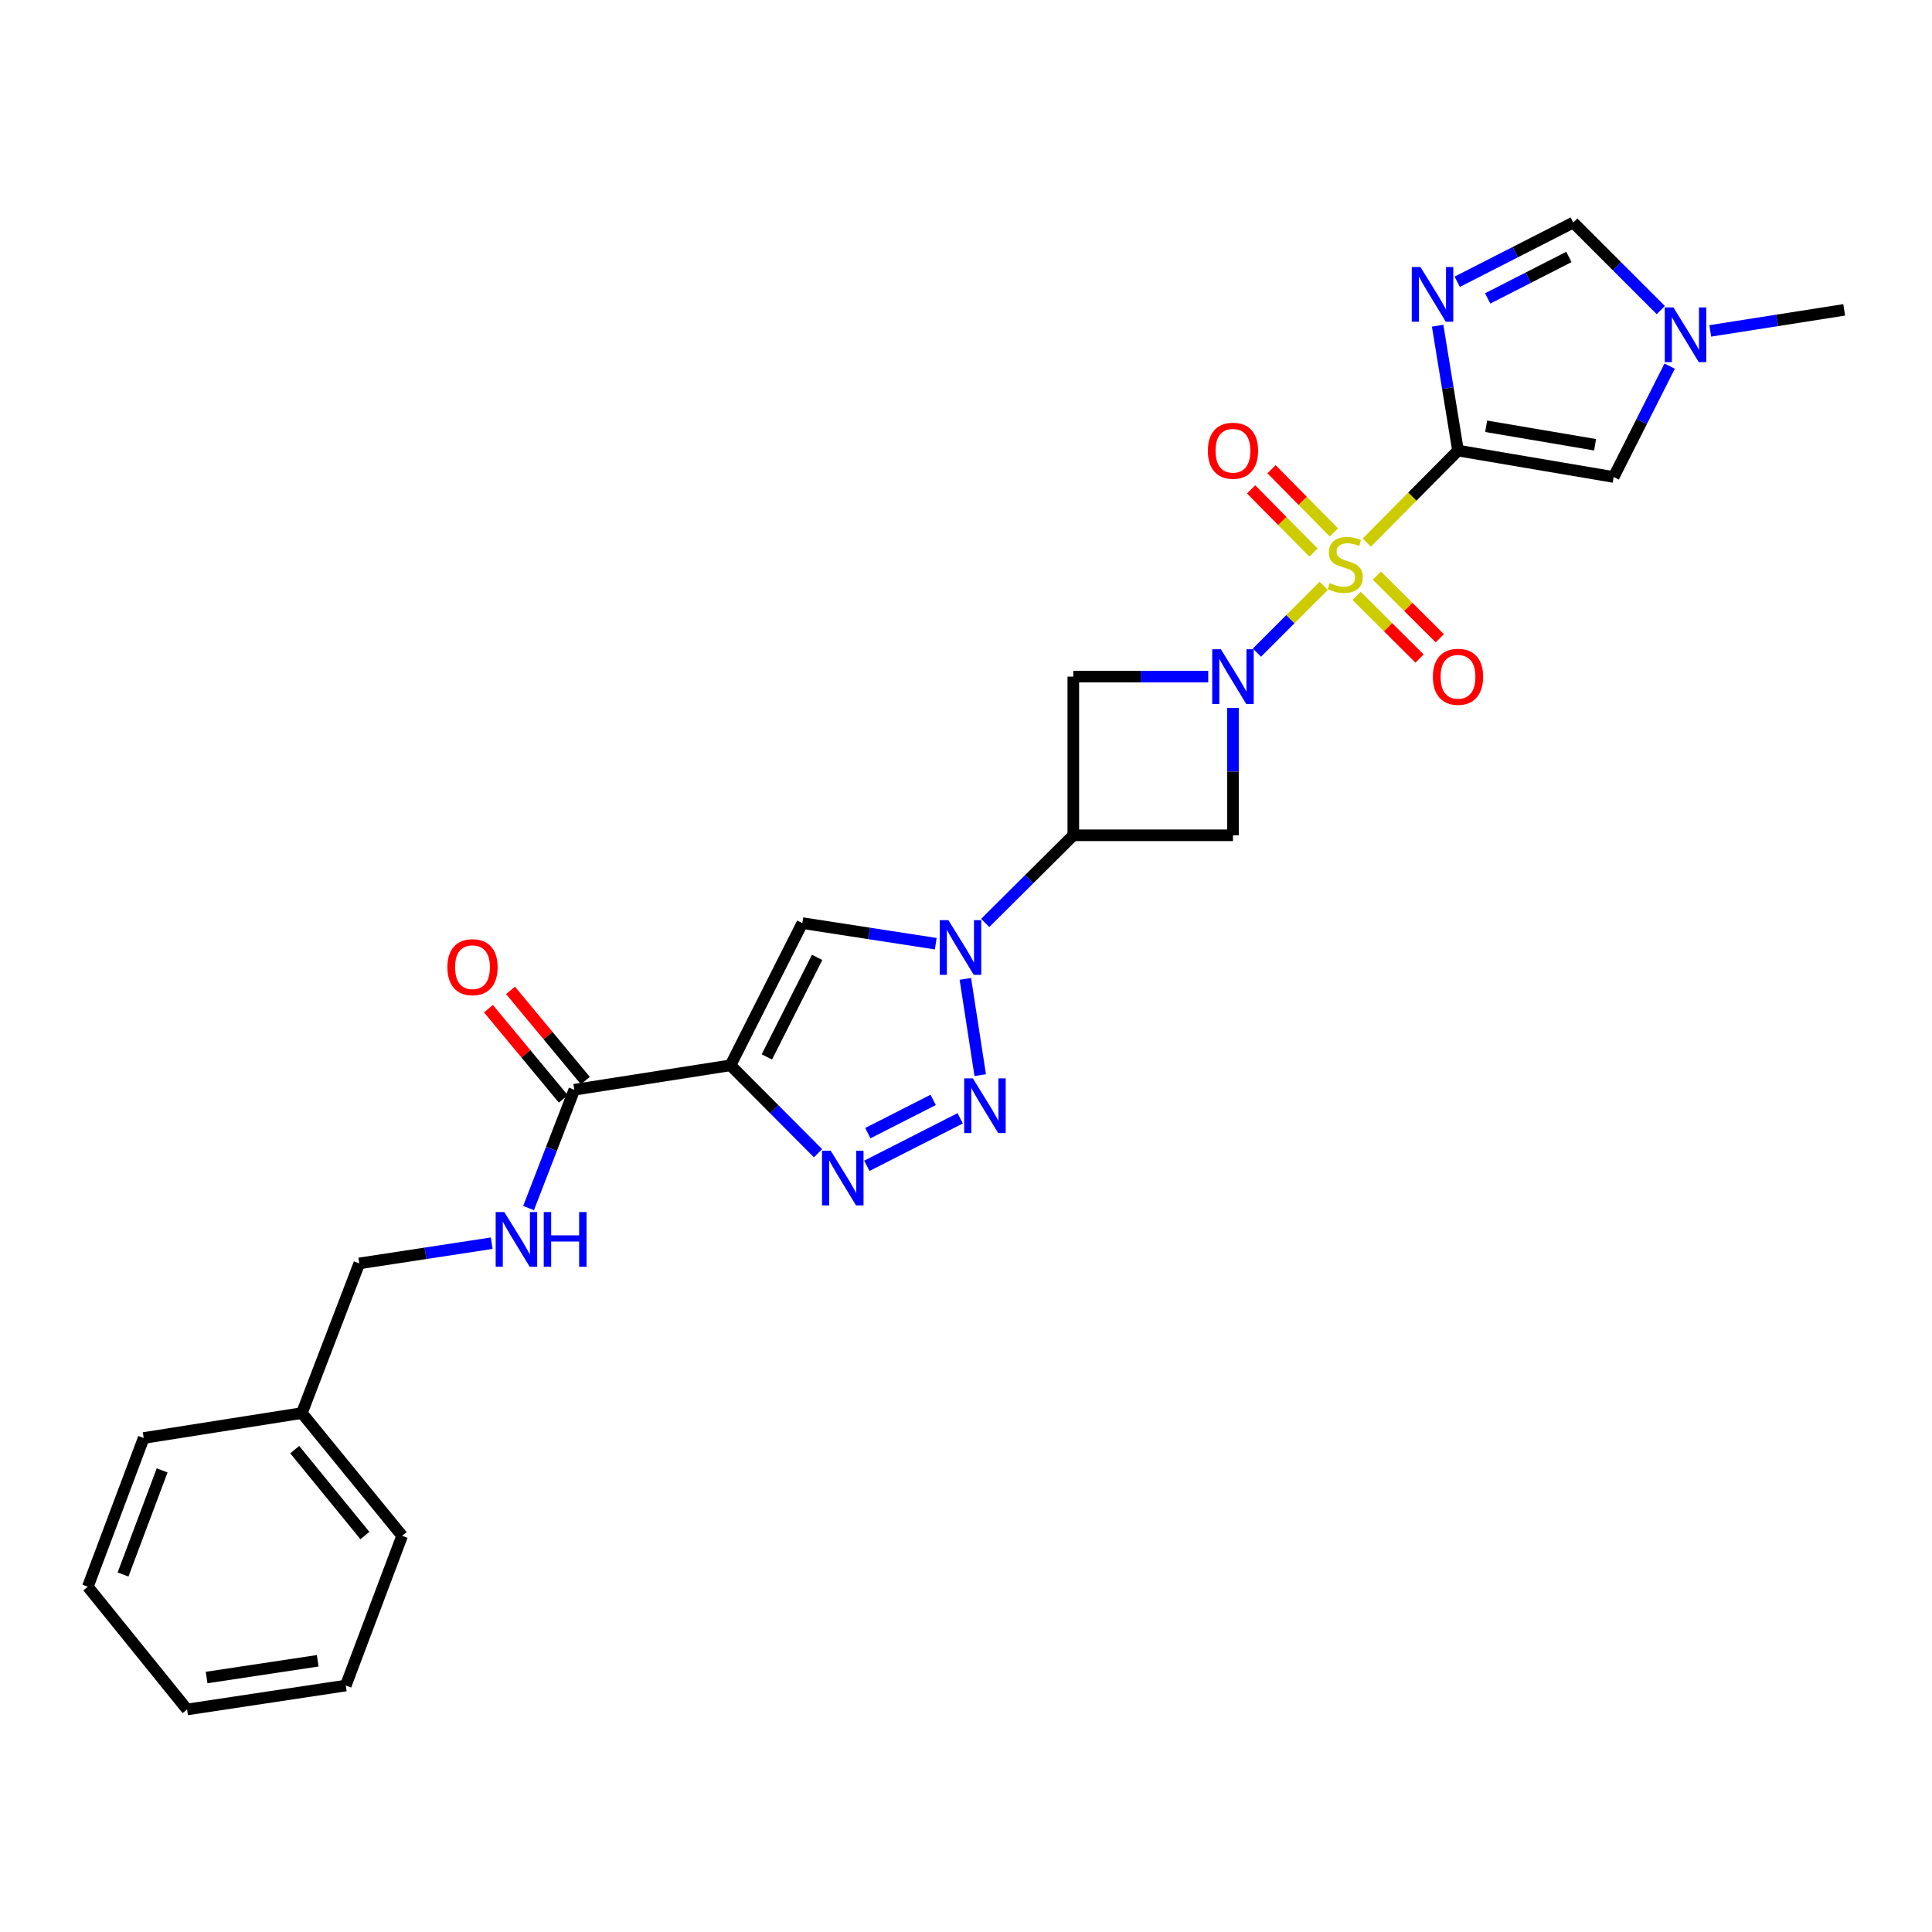 <?xml version='1.0' encoding='iso-8859-1'?>
<svg version='1.1' baseProfile='full'
              xmlns='http://www.w3.org/2000/svg'
                      xmlns:rdkit='http://www.rdkit.org/xml'
                      xmlns:xlink='http://www.w3.org/1999/xlink'
                  xml:space='preserve'
width='1000px' height='1000px' viewBox='0 0 1000 1000'>
<!-- END OF HEADER -->
<rect style='opacity:1.0;fill:#FFFFFF;stroke:none' width='1000' height='1000' x='0' y='0'> </rect>
<path class='bond-0' d='M 707.435,280.84 L 731.048,257.03' style='fill:none;fill-rule:evenodd;stroke:#CCCC00;stroke-width:6px;stroke-linecap:butt;stroke-linejoin:miter;stroke-opacity:1' />
<path class='bond-0' d='M 731.048,257.03 L 754.661,233.22' style='fill:none;fill-rule:evenodd;stroke:#000000;stroke-width:6px;stroke-linecap:butt;stroke-linejoin:miter;stroke-opacity:1' />
<path class='bond-1' d='M 685.147,303.226 L 667.866,320.517' style='fill:none;fill-rule:evenodd;stroke:#CCCC00;stroke-width:6px;stroke-linecap:butt;stroke-linejoin:miter;stroke-opacity:1' />
<path class='bond-1' d='M 667.866,320.517 L 650.585,337.808' style='fill:none;fill-rule:evenodd;stroke:#0000FF;stroke-width:6px;stroke-linecap:butt;stroke-linejoin:miter;stroke-opacity:1' />
<path class='bond-15' d='M 702.186,308.435 L 718.472,324.652' style='fill:none;fill-rule:evenodd;stroke:#CCCC00;stroke-width:6px;stroke-linecap:butt;stroke-linejoin:miter;stroke-opacity:1' />
<path class='bond-15' d='M 718.472,324.652 L 734.758,340.87' style='fill:none;fill-rule:evenodd;stroke:#FF0000;stroke-width:6px;stroke-linecap:butt;stroke-linejoin:miter;stroke-opacity:1' />
<path class='bond-15' d='M 712.657,297.92 L 728.943,314.137' style='fill:none;fill-rule:evenodd;stroke:#CCCC00;stroke-width:6px;stroke-linecap:butt;stroke-linejoin:miter;stroke-opacity:1' />
<path class='bond-15' d='M 728.943,314.137 L 745.229,330.354' style='fill:none;fill-rule:evenodd;stroke:#FF0000;stroke-width:6px;stroke-linecap:butt;stroke-linejoin:miter;stroke-opacity:1' />
<path class='bond-16' d='M 690.415,275.578 L 674.276,259.225' style='fill:none;fill-rule:evenodd;stroke:#CCCC00;stroke-width:6px;stroke-linecap:butt;stroke-linejoin:miter;stroke-opacity:1' />
<path class='bond-16' d='M 674.276,259.225 L 658.136,242.873' style='fill:none;fill-rule:evenodd;stroke:#FF0000;stroke-width:6px;stroke-linecap:butt;stroke-linejoin:miter;stroke-opacity:1' />
<path class='bond-16' d='M 679.853,286.002 L 663.714,269.65' style='fill:none;fill-rule:evenodd;stroke:#CCCC00;stroke-width:6px;stroke-linecap:butt;stroke-linejoin:miter;stroke-opacity:1' />
<path class='bond-16' d='M 663.714,269.65 L 647.574,253.297' style='fill:none;fill-rule:evenodd;stroke:#FF0000;stroke-width:6px;stroke-linecap:butt;stroke-linejoin:miter;stroke-opacity:1' />
<path class='bond-5' d='M 754.661,233.22 L 749.39,200.898' style='fill:none;fill-rule:evenodd;stroke:#000000;stroke-width:6px;stroke-linecap:butt;stroke-linejoin:miter;stroke-opacity:1' />
<path class='bond-5' d='M 749.39,200.898 L 744.12,168.576' style='fill:none;fill-rule:evenodd;stroke:#0000FF;stroke-width:6px;stroke-linecap:butt;stroke-linejoin:miter;stroke-opacity:1' />
<path class='bond-11' d='M 754.661,233.22 L 835.225,246.889' style='fill:none;fill-rule:evenodd;stroke:#000000;stroke-width:6px;stroke-linecap:butt;stroke-linejoin:miter;stroke-opacity:1' />
<path class='bond-11' d='M 769.228,220.64 L 825.622,230.208' style='fill:none;fill-rule:evenodd;stroke:#000000;stroke-width:6px;stroke-linecap:butt;stroke-linejoin:miter;stroke-opacity:1' />
<path class='bond-9' d='M 625.378,350.216 L 590.46,350.216' style='fill:none;fill-rule:evenodd;stroke:#0000FF;stroke-width:6px;stroke-linecap:butt;stroke-linejoin:miter;stroke-opacity:1' />
<path class='bond-9' d='M 590.46,350.216 L 555.542,350.216' style='fill:none;fill-rule:evenodd;stroke:#000000;stroke-width:6px;stroke-linecap:butt;stroke-linejoin:miter;stroke-opacity:1' />
<path class='bond-10' d='M 638.184,366.429 L 638.184,399.388' style='fill:none;fill-rule:evenodd;stroke:#0000FF;stroke-width:6px;stroke-linecap:butt;stroke-linejoin:miter;stroke-opacity:1' />
<path class='bond-10' d='M 638.184,399.388 L 638.184,432.347' style='fill:none;fill-rule:evenodd;stroke:#000000;stroke-width:6px;stroke-linecap:butt;stroke-linejoin:miter;stroke-opacity:1' />
<path class='bond-2' d='M 378.099,551.404 L 415.281,477.798' style='fill:none;fill-rule:evenodd;stroke:#000000;stroke-width:6px;stroke-linecap:butt;stroke-linejoin:miter;stroke-opacity:1' />
<path class='bond-2' d='M 396.922,547.054 L 422.949,495.53' style='fill:none;fill-rule:evenodd;stroke:#000000;stroke-width:6px;stroke-linecap:butt;stroke-linejoin:miter;stroke-opacity:1' />
<path class='bond-12' d='M 378.099,551.404 L 297.271,564.051' style='fill:none;fill-rule:evenodd;stroke:#000000;stroke-width:6px;stroke-linecap:butt;stroke-linejoin:miter;stroke-opacity:1' />
<path class='bond-29' d='M 378.099,551.404 L 400.761,574.156' style='fill:none;fill-rule:evenodd;stroke:#000000;stroke-width:6px;stroke-linecap:butt;stroke-linejoin:miter;stroke-opacity:1' />
<path class='bond-29' d='M 400.761,574.156 L 423.422,596.908' style='fill:none;fill-rule:evenodd;stroke:#0000FF;stroke-width:6px;stroke-linecap:butt;stroke-linejoin:miter;stroke-opacity:1' />
<path class='bond-3' d='M 509.955,477.703 L 532.749,455.025' style='fill:none;fill-rule:evenodd;stroke:#0000FF;stroke-width:6px;stroke-linecap:butt;stroke-linejoin:miter;stroke-opacity:1' />
<path class='bond-3' d='M 532.749,455.025 L 555.542,432.347' style='fill:none;fill-rule:evenodd;stroke:#000000;stroke-width:6px;stroke-linecap:butt;stroke-linejoin:miter;stroke-opacity:1' />
<path class='bond-4' d='M 499.663,506.668 L 507.359,556.499' style='fill:none;fill-rule:evenodd;stroke:#0000FF;stroke-width:6px;stroke-linecap:butt;stroke-linejoin:miter;stroke-opacity:1' />
<path class='bond-7' d='M 484.345,488.459 L 449.813,483.128' style='fill:none;fill-rule:evenodd;stroke:#0000FF;stroke-width:6px;stroke-linecap:butt;stroke-linejoin:miter;stroke-opacity:1' />
<path class='bond-7' d='M 449.813,483.128 L 415.281,477.798' style='fill:none;fill-rule:evenodd;stroke:#000000;stroke-width:6px;stroke-linecap:butt;stroke-linejoin:miter;stroke-opacity:1' />
<path class='bond-6' d='M 496.999,578.834 L 448.666,603.426' style='fill:none;fill-rule:evenodd;stroke:#0000FF;stroke-width:6px;stroke-linecap:butt;stroke-linejoin:miter;stroke-opacity:1' />
<path class='bond-6' d='M 483.019,569.297 L 449.187,586.511' style='fill:none;fill-rule:evenodd;stroke:#0000FF;stroke-width:6px;stroke-linecap:butt;stroke-linejoin:miter;stroke-opacity:1' />
<path class='bond-13' d='M 754.262,145.842 L 784.29,130.513' style='fill:none;fill-rule:evenodd;stroke:#0000FF;stroke-width:6px;stroke-linecap:butt;stroke-linejoin:miter;stroke-opacity:1' />
<path class='bond-13' d='M 784.29,130.513 L 814.317,115.185' style='fill:none;fill-rule:evenodd;stroke:#000000;stroke-width:6px;stroke-linecap:butt;stroke-linejoin:miter;stroke-opacity:1' />
<path class='bond-13' d='M 770.018,154.46 L 791.037,143.731' style='fill:none;fill-rule:evenodd;stroke:#0000FF;stroke-width:6px;stroke-linecap:butt;stroke-linejoin:miter;stroke-opacity:1' />
<path class='bond-13' d='M 791.037,143.731 L 812.056,133.001' style='fill:none;fill-rule:evenodd;stroke:#000000;stroke-width:6px;stroke-linecap:butt;stroke-linejoin:miter;stroke-opacity:1' />
<path class='bond-8' d='M 555.542,432.347 L 638.184,432.347' style='fill:none;fill-rule:evenodd;stroke:#000000;stroke-width:6px;stroke-linecap:butt;stroke-linejoin:miter;stroke-opacity:1' />
<path class='bond-27' d='M 555.542,432.347 L 555.542,350.216' style='fill:none;fill-rule:evenodd;stroke:#000000;stroke-width:6px;stroke-linecap:butt;stroke-linejoin:miter;stroke-opacity:1' />
<path class='bond-14' d='M 835.225,246.889 L 849.722,218.197' style='fill:none;fill-rule:evenodd;stroke:#000000;stroke-width:6px;stroke-linecap:butt;stroke-linejoin:miter;stroke-opacity:1' />
<path class='bond-14' d='M 849.722,218.197 L 864.219,189.505' style='fill:none;fill-rule:evenodd;stroke:#0000FF;stroke-width:6px;stroke-linecap:butt;stroke-linejoin:miter;stroke-opacity:1' />
<path class='bond-17' d='M 297.271,564.051 L 285.427,594.668' style='fill:none;fill-rule:evenodd;stroke:#000000;stroke-width:6px;stroke-linecap:butt;stroke-linejoin:miter;stroke-opacity:1' />
<path class='bond-17' d='M 285.427,594.668 L 273.583,625.286' style='fill:none;fill-rule:evenodd;stroke:#0000FF;stroke-width:6px;stroke-linecap:butt;stroke-linejoin:miter;stroke-opacity:1' />
<path class='bond-18' d='M 302.981,559.313 L 283.611,535.963' style='fill:none;fill-rule:evenodd;stroke:#000000;stroke-width:6px;stroke-linecap:butt;stroke-linejoin:miter;stroke-opacity:1' />
<path class='bond-18' d='M 283.611,535.963 L 264.24,512.614' style='fill:none;fill-rule:evenodd;stroke:#FF0000;stroke-width:6px;stroke-linecap:butt;stroke-linejoin:miter;stroke-opacity:1' />
<path class='bond-18' d='M 291.56,568.788 L 272.189,545.438' style='fill:none;fill-rule:evenodd;stroke:#000000;stroke-width:6px;stroke-linecap:butt;stroke-linejoin:miter;stroke-opacity:1' />
<path class='bond-18' d='M 272.189,545.438 L 252.819,522.089' style='fill:none;fill-rule:evenodd;stroke:#FF0000;stroke-width:6px;stroke-linecap:butt;stroke-linejoin:miter;stroke-opacity:1' />
<path class='bond-28' d='M 814.317,115.185 L 836.969,137.838' style='fill:none;fill-rule:evenodd;stroke:#000000;stroke-width:6px;stroke-linecap:butt;stroke-linejoin:miter;stroke-opacity:1' />
<path class='bond-28' d='M 836.969,137.838 L 859.621,160.49' style='fill:none;fill-rule:evenodd;stroke:#0000FF;stroke-width:6px;stroke-linecap:butt;stroke-linejoin:miter;stroke-opacity:1' />
<path class='bond-21' d='M 885.233,171.27 L 919.889,165.826' style='fill:none;fill-rule:evenodd;stroke:#0000FF;stroke-width:6px;stroke-linecap:butt;stroke-linejoin:miter;stroke-opacity:1' />
<path class='bond-21' d='M 919.889,165.826 L 954.545,160.381' style='fill:none;fill-rule:evenodd;stroke:#000000;stroke-width:6px;stroke-linecap:butt;stroke-linejoin:miter;stroke-opacity:1' />
<path class='bond-19' d='M 254.505,643.476 L 220.234,648.708' style='fill:none;fill-rule:evenodd;stroke:#0000FF;stroke-width:6px;stroke-linecap:butt;stroke-linejoin:miter;stroke-opacity:1' />
<path class='bond-19' d='M 220.234,648.708 L 185.963,653.939' style='fill:none;fill-rule:evenodd;stroke:#000000;stroke-width:6px;stroke-linecap:butt;stroke-linejoin:miter;stroke-opacity:1' />
<path class='bond-20' d='M 185.963,653.939 L 156.251,731.403' style='fill:none;fill-rule:evenodd;stroke:#000000;stroke-width:6px;stroke-linecap:butt;stroke-linejoin:miter;stroke-opacity:1' />
<path class='bond-22' d='M 156.251,731.403 L 208.149,794.926' style='fill:none;fill-rule:evenodd;stroke:#000000;stroke-width:6px;stroke-linecap:butt;stroke-linejoin:miter;stroke-opacity:1' />
<path class='bond-22' d='M 152.543,750.321 L 188.872,794.787' style='fill:none;fill-rule:evenodd;stroke:#000000;stroke-width:6px;stroke-linecap:butt;stroke-linejoin:miter;stroke-opacity:1' />
<path class='bond-23' d='M 156.251,731.403 L 74.376,744.306' style='fill:none;fill-rule:evenodd;stroke:#000000;stroke-width:6px;stroke-linecap:butt;stroke-linejoin:miter;stroke-opacity:1' />
<path class='bond-25' d='M 208.149,794.926 L 178.972,872.431' style='fill:none;fill-rule:evenodd;stroke:#000000;stroke-width:6px;stroke-linecap:butt;stroke-linejoin:miter;stroke-opacity:1' />
<path class='bond-24' d='M 74.376,744.306 L 45.455,821.292' style='fill:none;fill-rule:evenodd;stroke:#000000;stroke-width:6px;stroke-linecap:butt;stroke-linejoin:miter;stroke-opacity:1' />
<path class='bond-24' d='M 83.93,761.072 L 63.685,814.962' style='fill:none;fill-rule:evenodd;stroke:#000000;stroke-width:6px;stroke-linecap:butt;stroke-linejoin:miter;stroke-opacity:1' />
<path class='bond-26' d='M 45.455,821.292 L 96.842,884.815' style='fill:none;fill-rule:evenodd;stroke:#000000;stroke-width:6px;stroke-linecap:butt;stroke-linejoin:miter;stroke-opacity:1' />
<path class='bond-30' d='M 178.972,872.431 L 96.842,884.815' style='fill:none;fill-rule:evenodd;stroke:#000000;stroke-width:6px;stroke-linecap:butt;stroke-linejoin:miter;stroke-opacity:1' />
<path class='bond-30' d='M 164.44,859.615 L 106.949,868.283' style='fill:none;fill-rule:evenodd;stroke:#000000;stroke-width:6px;stroke-linecap:butt;stroke-linejoin:miter;stroke-opacity:1' />
<path  class='atom-0' d='M 688.282 301.805
Q 688.602 301.925, 689.922 302.485
Q 691.242 303.045, 692.682 303.405
Q 694.162 303.725, 695.602 303.725
Q 698.282 303.725, 699.842 302.445
Q 701.402 301.125, 701.402 298.845
Q 701.402 297.285, 700.602 296.325
Q 699.842 295.365, 698.642 294.845
Q 697.442 294.325, 695.442 293.725
Q 692.922 292.965, 691.402 292.245
Q 689.922 291.525, 688.842 290.005
Q 687.802 288.485, 687.802 285.925
Q 687.802 282.365, 690.202 280.165
Q 692.642 277.965, 697.442 277.965
Q 700.722 277.965, 704.442 279.525
L 703.522 282.605
Q 700.122 281.205, 697.562 281.205
Q 694.802 281.205, 693.282 282.365
Q 691.762 283.485, 691.802 285.445
Q 691.802 286.965, 692.562 287.885
Q 693.362 288.805, 694.482 289.325
Q 695.642 289.845, 697.562 290.445
Q 700.122 291.245, 701.642 292.045
Q 703.162 292.845, 704.242 294.485
Q 705.362 296.085, 705.362 298.845
Q 705.362 302.765, 702.722 304.885
Q 700.122 306.965, 695.762 306.965
Q 693.242 306.965, 691.322 306.405
Q 689.442 305.885, 687.202 304.965
L 688.282 301.805
' fill='#CCCC00'/>
<path  class='atom-2' d='M 631.924 336.056
L 641.204 351.056
Q 642.124 352.536, 643.604 355.216
Q 645.084 357.896, 645.164 358.056
L 645.164 336.056
L 648.924 336.056
L 648.924 364.376
L 645.044 364.376
L 635.084 347.976
Q 633.924 346.056, 632.684 343.856
Q 631.484 341.656, 631.124 340.976
L 631.124 364.376
L 627.444 364.376
L 627.444 336.056
L 631.924 336.056
' fill='#0000FF'/>
<path  class='atom-4' d='M 490.896 476.277
L 500.176 491.277
Q 501.096 492.757, 502.576 495.437
Q 504.056 498.117, 504.136 498.277
L 504.136 476.277
L 507.896 476.277
L 507.896 504.597
L 504.016 504.597
L 494.056 488.197
Q 492.896 486.277, 491.656 484.077
Q 490.456 481.877, 490.096 481.197
L 490.096 504.597
L 486.416 504.597
L 486.416 476.277
L 490.896 476.277
' fill='#0000FF'/>
<path  class='atom-5' d='M 503.543 558.16
L 512.823 573.16
Q 513.743 574.64, 515.223 577.32
Q 516.703 580, 516.783 580.16
L 516.783 558.16
L 520.543 558.16
L 520.543 586.48
L 516.663 586.48
L 506.703 570.08
Q 505.543 568.16, 504.303 565.96
Q 503.103 563.76, 502.743 563.08
L 502.743 586.48
L 499.063 586.48
L 499.063 558.16
L 503.543 558.16
' fill='#0000FF'/>
<path  class='atom-6' d='M 735.218 138.208
L 744.498 153.208
Q 745.418 154.688, 746.898 157.368
Q 748.378 160.048, 748.458 160.208
L 748.458 138.208
L 752.218 138.208
L 752.218 166.528
L 748.338 166.528
L 738.378 150.128
Q 737.218 148.208, 735.978 146.008
Q 734.778 143.808, 734.418 143.128
L 734.418 166.528
L 730.738 166.528
L 730.738 138.208
L 735.218 138.208
' fill='#0000FF'/>
<path  class='atom-7' d='M 429.962 595.597
L 439.242 610.597
Q 440.162 612.077, 441.642 614.757
Q 443.122 617.437, 443.202 617.597
L 443.202 595.597
L 446.962 595.597
L 446.962 623.917
L 443.082 623.917
L 433.122 607.517
Q 431.962 605.597, 430.722 603.397
Q 429.522 601.197, 429.162 600.517
L 429.162 623.917
L 425.482 623.917
L 425.482 595.597
L 429.962 595.597
' fill='#0000FF'/>
<path  class='atom-15' d='M 866.155 159.124
L 875.435 174.124
Q 876.355 175.604, 877.835 178.284
Q 879.315 180.964, 879.395 181.124
L 879.395 159.124
L 883.155 159.124
L 883.155 187.444
L 879.275 187.444
L 869.315 171.044
Q 868.155 169.124, 866.915 166.924
Q 865.715 164.724, 865.355 164.044
L 865.355 187.444
L 861.675 187.444
L 861.675 159.124
L 866.155 159.124
' fill='#0000FF'/>
<path  class='atom-16' d='M 741.661 350.296
Q 741.661 343.496, 745.021 339.696
Q 748.381 335.896, 754.661 335.896
Q 760.941 335.896, 764.301 339.696
Q 767.661 343.496, 767.661 350.296
Q 767.661 357.176, 764.261 361.096
Q 760.861 364.976, 754.661 364.976
Q 748.421 364.976, 745.021 361.096
Q 741.661 357.216, 741.661 350.296
M 754.661 361.776
Q 758.981 361.776, 761.301 358.896
Q 763.661 355.976, 763.661 350.296
Q 763.661 344.736, 761.301 341.936
Q 758.981 339.096, 754.661 339.096
Q 750.341 339.096, 747.981 341.896
Q 745.661 344.696, 745.661 350.296
Q 745.661 356.016, 747.981 358.896
Q 750.341 361.776, 754.661 361.776
' fill='#FF0000'/>
<path  class='atom-17' d='M 625.184 233.3
Q 625.184 226.5, 628.544 222.7
Q 631.904 218.9, 638.184 218.9
Q 644.464 218.9, 647.824 222.7
Q 651.184 226.5, 651.184 233.3
Q 651.184 240.18, 647.784 244.1
Q 644.384 247.98, 638.184 247.98
Q 631.944 247.98, 628.544 244.1
Q 625.184 240.22, 625.184 233.3
M 638.184 244.78
Q 642.504 244.78, 644.824 241.9
Q 647.184 238.98, 647.184 233.3
Q 647.184 227.74, 644.824 224.94
Q 642.504 222.1, 638.184 222.1
Q 633.864 222.1, 631.504 224.9
Q 629.184 227.7, 629.184 233.3
Q 629.184 239.02, 631.504 241.9
Q 633.864 244.78, 638.184 244.78
' fill='#FF0000'/>
<path  class='atom-18' d='M 261.042 627.363
L 270.322 642.363
Q 271.242 643.843, 272.722 646.523
Q 274.202 649.203, 274.282 649.363
L 274.282 627.363
L 278.042 627.363
L 278.042 655.683
L 274.162 655.683
L 264.202 639.283
Q 263.042 637.363, 261.802 635.163
Q 260.602 632.963, 260.242 632.283
L 260.242 655.683
L 256.562 655.683
L 256.562 627.363
L 261.042 627.363
' fill='#0000FF'/>
<path  class='atom-18' d='M 281.442 627.363
L 285.282 627.363
L 285.282 639.403
L 299.762 639.403
L 299.762 627.363
L 303.602 627.363
L 303.602 655.683
L 299.762 655.683
L 299.762 642.603
L 285.282 642.603
L 285.282 655.683
L 281.442 655.683
L 281.442 627.363
' fill='#0000FF'/>
<path  class='atom-19' d='M 231.573 500.608
Q 231.573 493.808, 234.933 490.008
Q 238.293 486.208, 244.573 486.208
Q 250.853 486.208, 254.213 490.008
Q 257.573 493.808, 257.573 500.608
Q 257.573 507.488, 254.173 511.408
Q 250.773 515.288, 244.573 515.288
Q 238.333 515.288, 234.933 511.408
Q 231.573 507.528, 231.573 500.608
M 244.573 512.088
Q 248.893 512.088, 251.213 509.208
Q 253.573 506.288, 253.573 500.608
Q 253.573 495.048, 251.213 492.248
Q 248.893 489.408, 244.573 489.408
Q 240.253 489.408, 237.893 492.208
Q 235.573 495.008, 235.573 500.608
Q 235.573 506.328, 237.893 509.208
Q 240.253 512.088, 244.573 512.088
' fill='#FF0000'/>
</svg>
